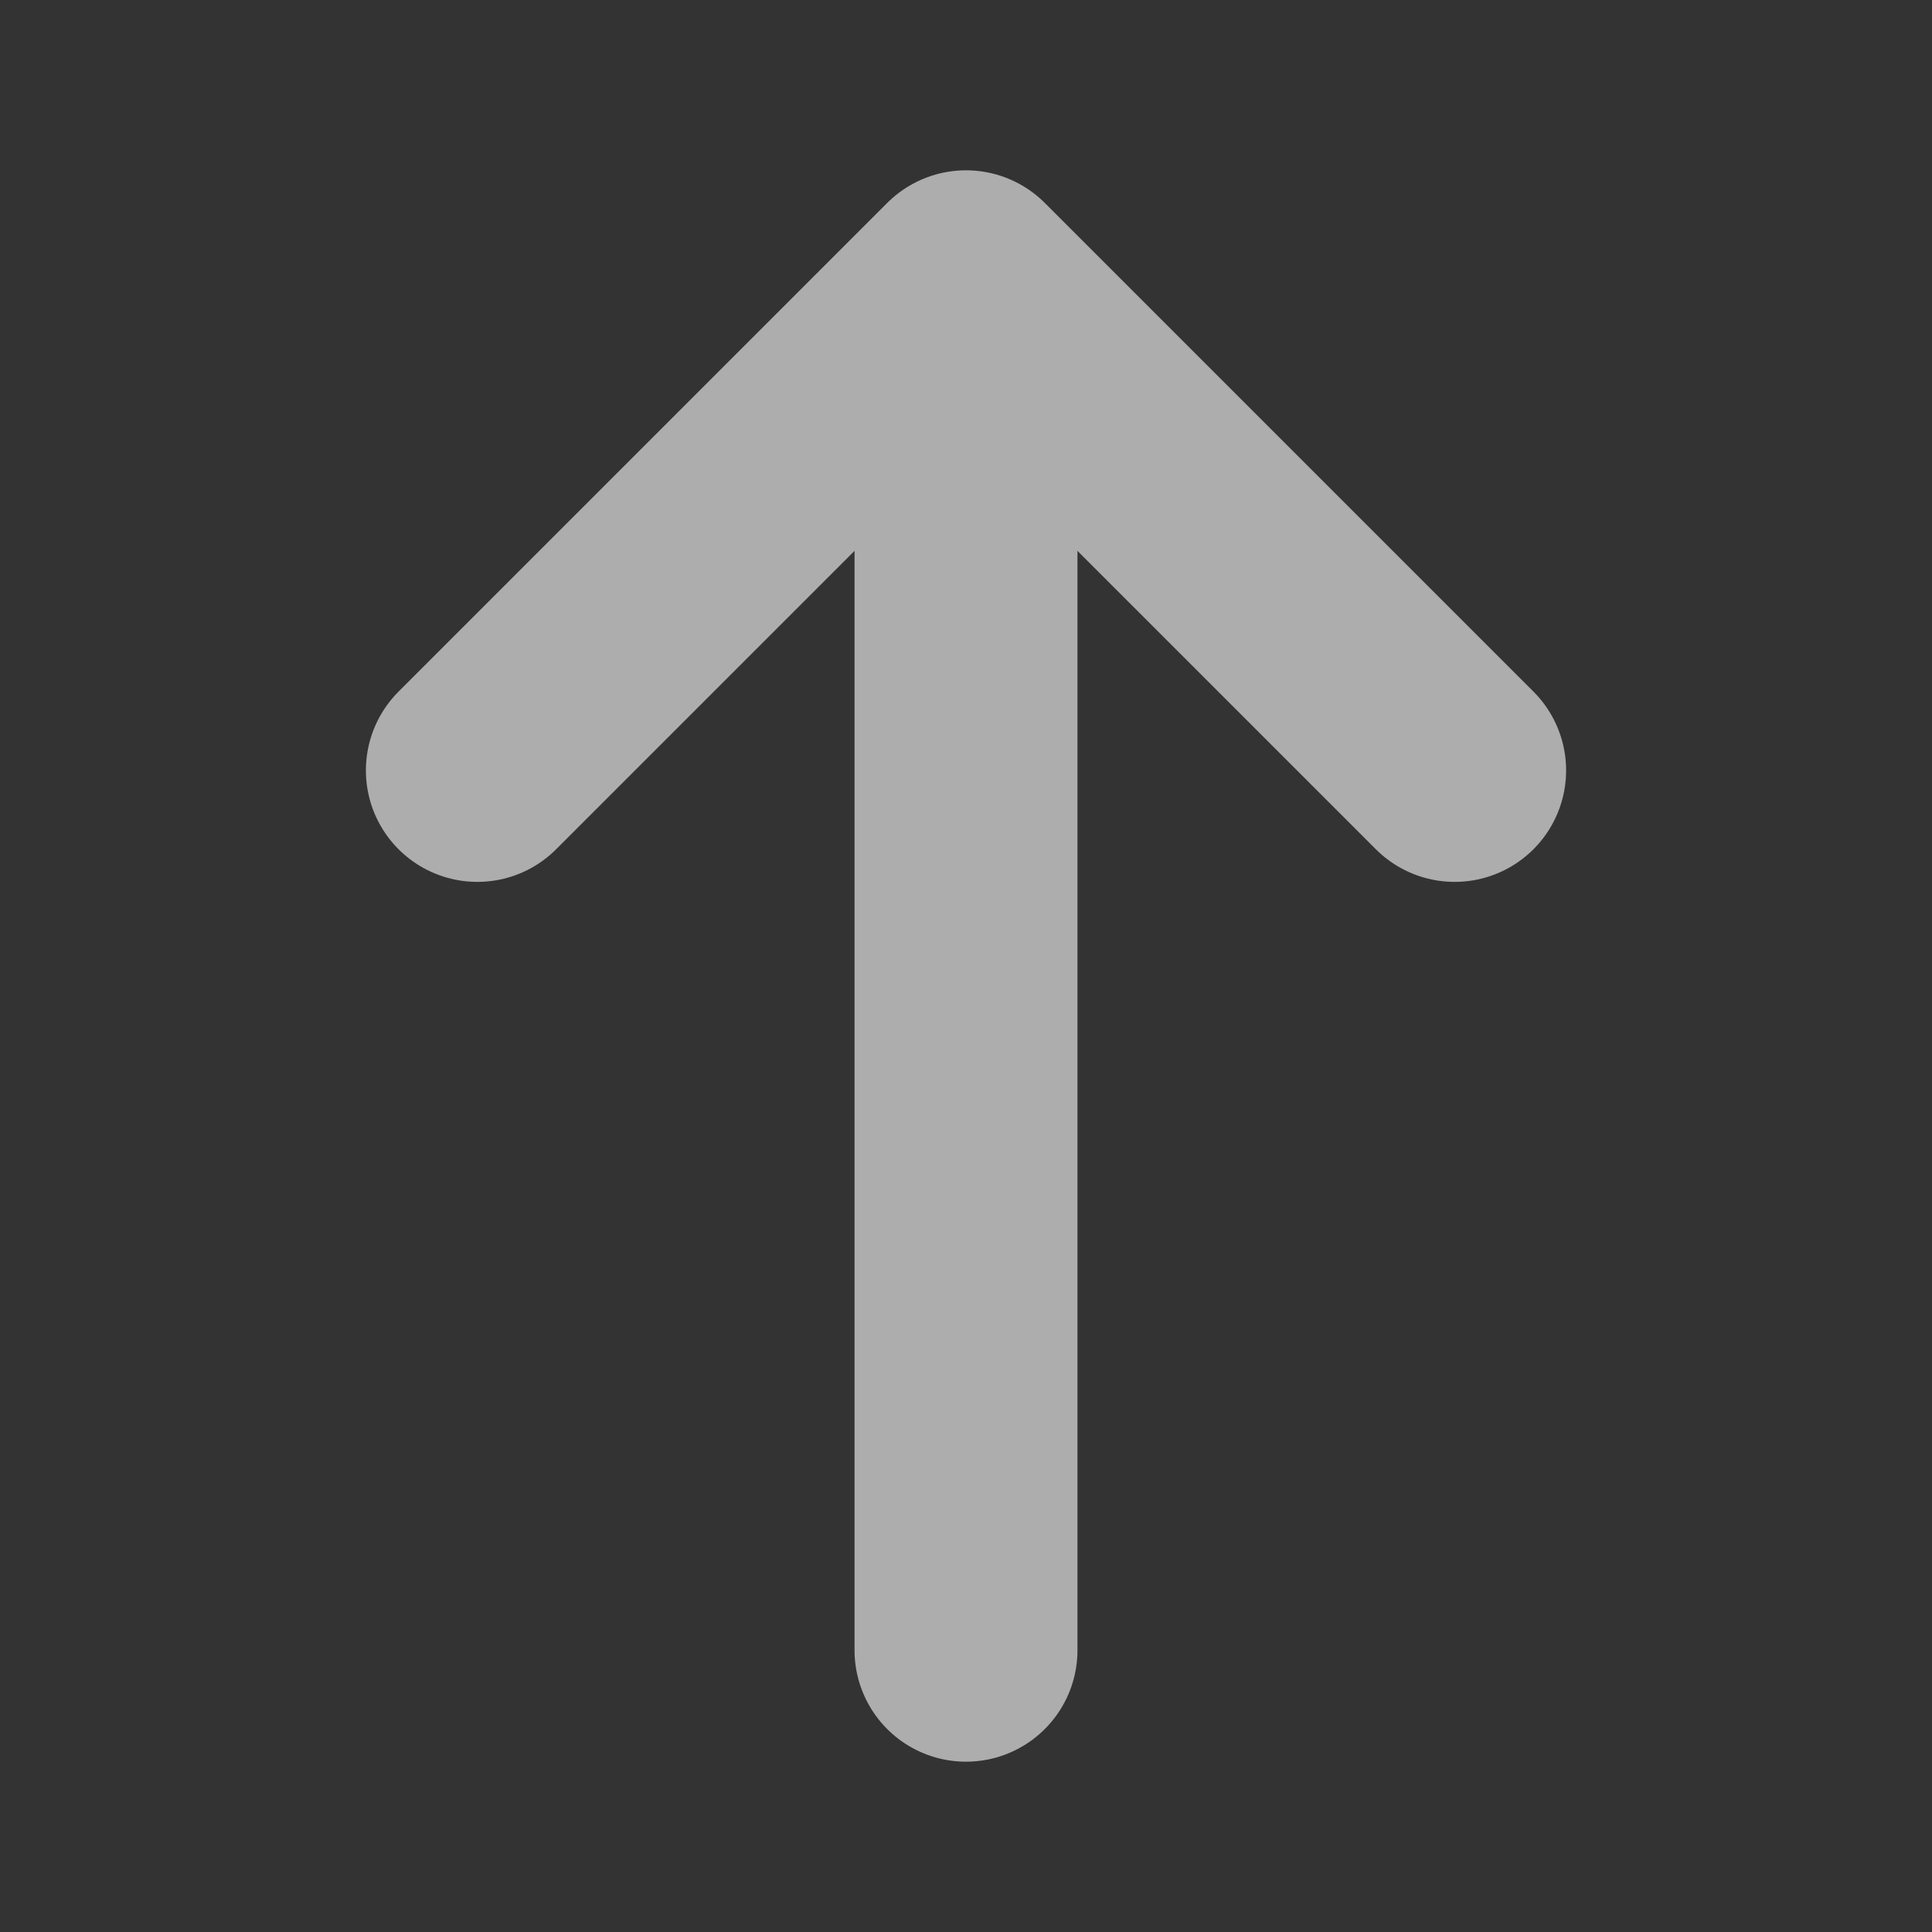 <?xml version="1.0" encoding="UTF-8"?> <svg xmlns="http://www.w3.org/2000/svg" width="13" height="13" viewBox="0 0 13 13" fill="none"><rect x="0" y="0" width="13" height="13" fill="#333333" stroke="none"/><g opacity="0.6"><path d="M9.788 5.184L6.5 1.896L3.212 5.184" stroke="white" stroke-width="1.5" stroke-miterlimit="10" stroke-linecap="round" stroke-linejoin="round"></path><path d="M6.5 11.104V1.988" stroke="white" stroke-width="1.5" stroke-miterlimit="10" stroke-linecap="round" stroke-linejoin="round"></path></g></svg> 